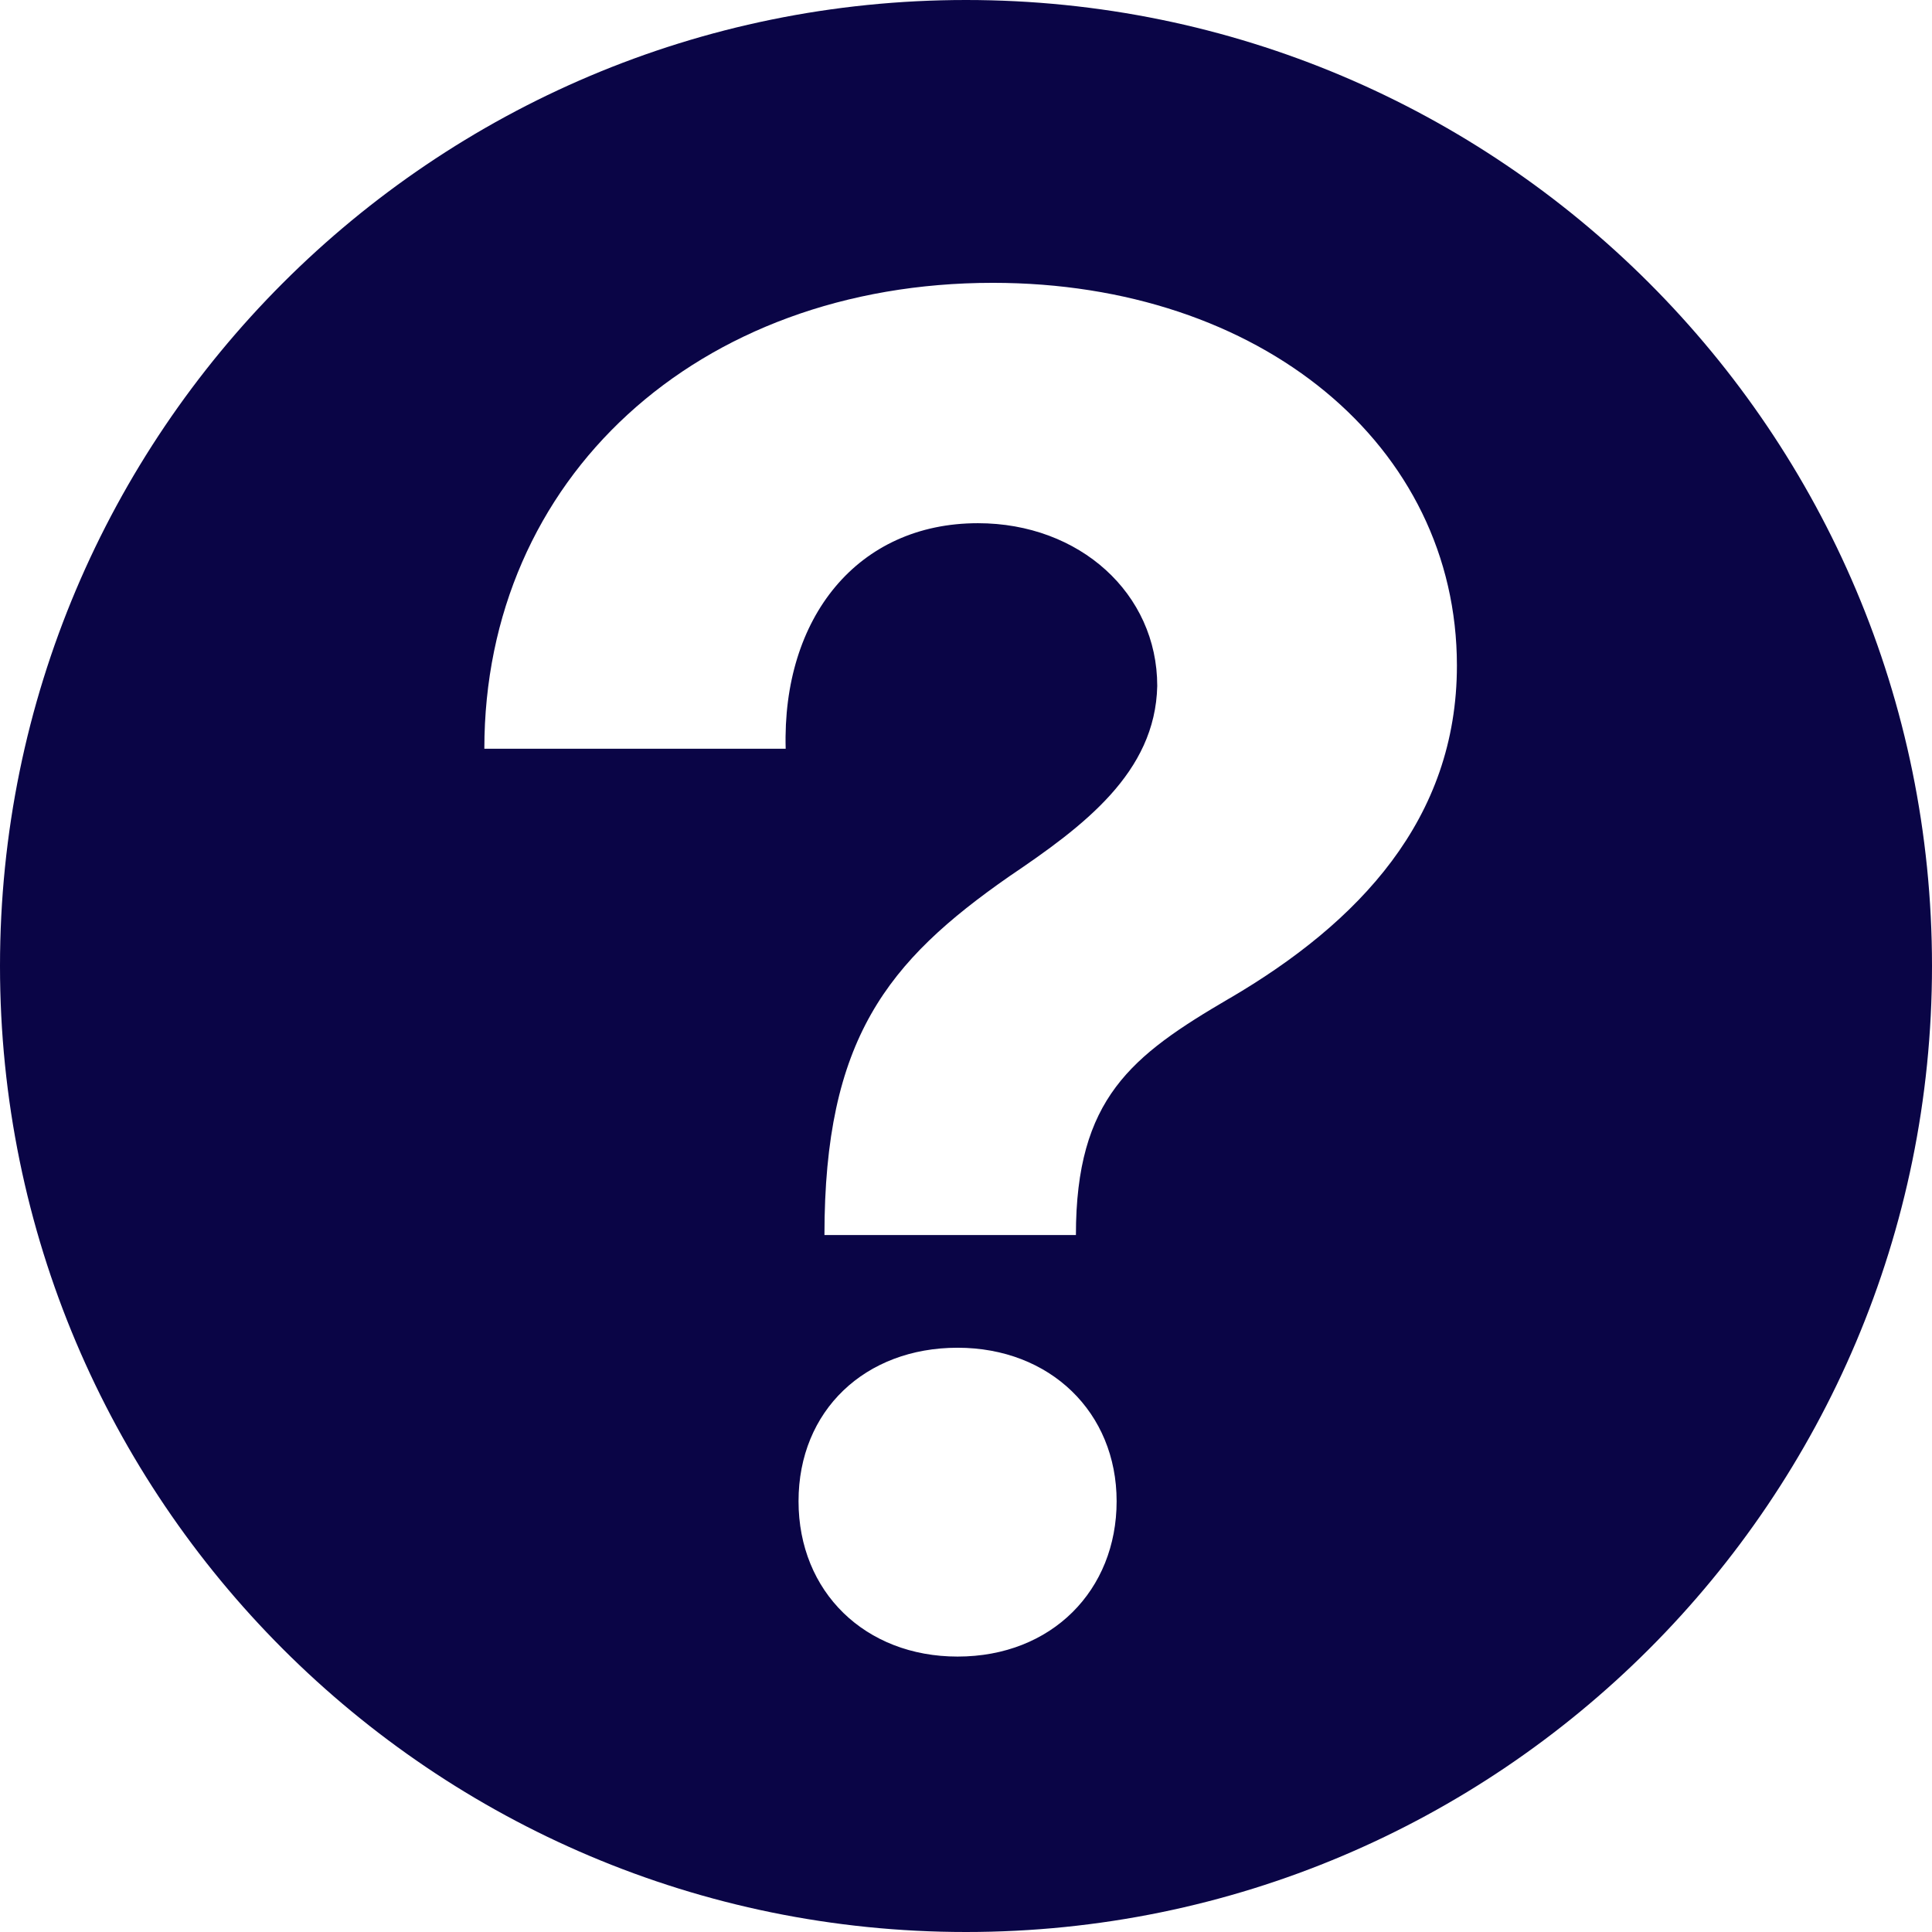 <?xml version="1.0" encoding="UTF-8"?>
<svg id="Layer_2" data-name="Layer 2" xmlns="http://www.w3.org/2000/svg" viewBox="0 0 208.82 208.82">
  <defs>
    <style>
      .cls-1 {
        fill: #0a0546;
      }
    </style>
  </defs>
  <g id="Layer_1-2" data-name="Layer 1">
    <path class="cls-1" d="M104.41,0C46.75,0,0,46.75,0,104.41s46.75,104.41,104.41,104.41,104.41-46.75,104.41-104.41S162.08,0,104.41,0ZM103.5,179.05c-9.99,0-17.19-6.99-17.19-16.79s7.19-16.59,17.19-16.59,17.19,6.99,17.19,16.59-6.99,16.79-17.19,16.79ZM132.88,107.91c-10.59,6.2-16.59,10.79-16.59,25.58h-27.18c0-21.18,6.79-29.58,19.98-38.77,7.99-5.4,15.79-11.19,15.99-20.58,0-9.99-8.39-17.59-19.38-17.59-12.99,0-21.18,10.19-20.78,24.38h-32.57c0-29.18,22.98-50.36,54.96-50.36,28.98,0,50.16,17.59,50.16,41.37,0,16.59-10.59,27.78-24.58,35.97Z"/>
  </g>
</svg>